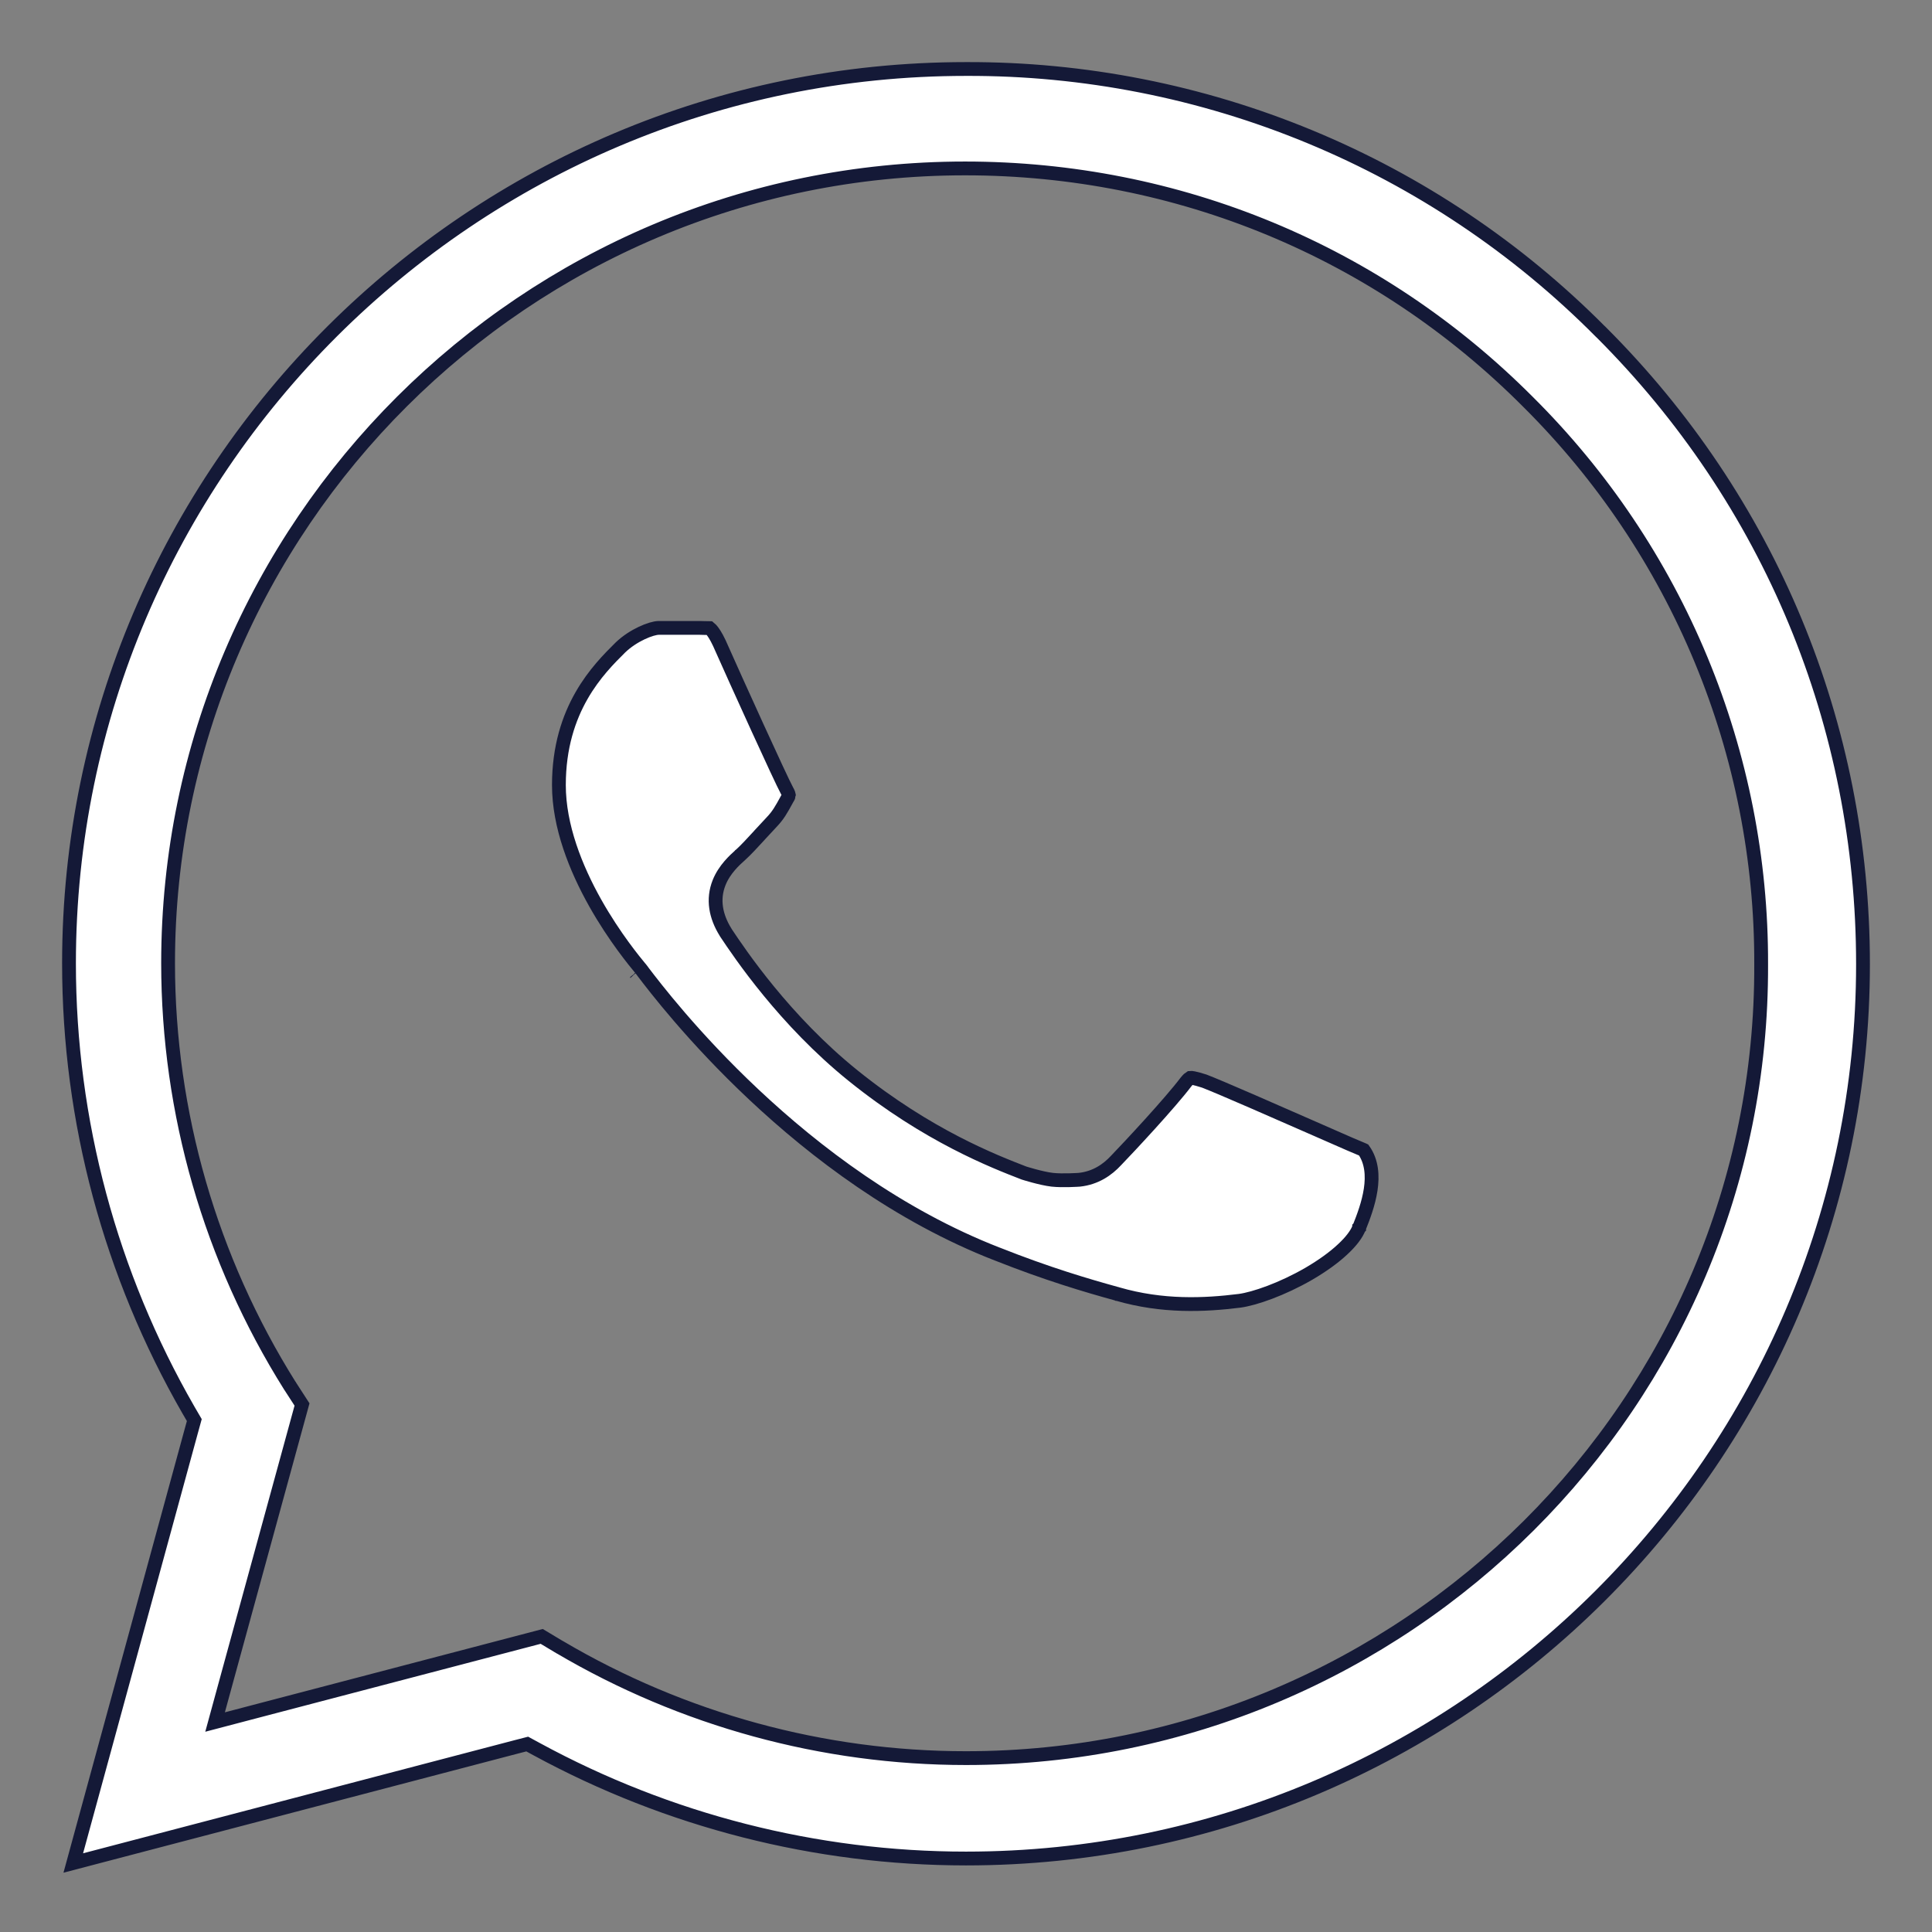 <?xml version="1.0" encoding="UTF-8"?> <svg xmlns="http://www.w3.org/2000/svg" width="28" height="28" viewBox="0 0 28 28" fill="none"><rect x="0" y="0" width="28" height="28" fill="#808080" stroke="none"/><path d="M12.365 15.59C13.447 16.462 14.408 16.833 14.839 17L14.842 17.001C14.842 17.001 15.087 17.079 15.25 17.098C15.402 17.115 15.642 17.098 15.642 17.098C15.877 17.073 16.05 16.954 16.177 16.816C16.357 16.63 16.958 15.986 17.188 15.681C17.221 15.64 17.242 15.624 17.249 15.62C17.256 15.619 17.271 15.62 17.301 15.626C17.34 15.634 17.386 15.647 17.453 15.668C17.667 15.749 18.546 16.135 19.12 16.387L19.122 16.388C19.32 16.475 19.482 16.546 19.567 16.583C19.646 16.617 19.708 16.643 19.761 16.665L19.763 16.666C20 17 19.818 17.493 19.7 17.788L19.698 17.79L19.698 17.793L19.697 17.794C19.663 17.883 19.584 17.991 19.457 18.108C19.332 18.225 19.166 18.345 18.969 18.46C18.582 18.684 18.181 18.823 17.965 18.852C17.453 18.916 16.848 18.943 16.197 18.754L16.194 18.753L16.193 18.753L16.192 18.753L16.19 18.752C15.744 18.629 15.181 18.463 14.457 18.176L14.454 18.175L14.451 18.174C11.582 17.057 9.632 14.495 9.322 14.088L9.315 14.078C9.304 14.064 9.295 14.052 9.289 14.044L9.286 14.04L9.285 14.039L9.282 14.035L9.281 14.034L9.278 14.031C9.203 13.94 8.907 13.584 8.629 13.091C8.344 12.585 8.1 11.973 8.1 11.378C8.1 10.268 8.678 9.695 8.99 9.385C9.175 9.206 9.441 9.1 9.548 9.1H10.143C10.172 9.101 10.201 9.102 10.219 9.102L10.226 9.102C10.252 9.102 10.266 9.103 10.277 9.103L10.285 9.104C10.29 9.108 10.297 9.114 10.307 9.125C10.333 9.154 10.374 9.211 10.425 9.32C10.674 9.881 11.316 11.296 11.404 11.455C11.429 11.499 11.432 11.518 11.433 11.524V11.528C11.433 11.53 11.431 11.536 11.426 11.547L11.406 11.582C11.317 11.745 11.277 11.816 11.179 11.919C11.119 11.983 11.062 12.045 11.008 12.103L11.005 12.107C10.902 12.219 10.813 12.316 10.735 12.387L10.727 12.393L10.725 12.396L10.725 12.396C10.649 12.464 10.498 12.6 10.422 12.791C10.325 13.034 10.373 13.281 10.515 13.509L10.518 13.514L10.519 13.516L10.522 13.521C10.716 13.812 11.369 14.788 12.365 15.59Z" fill="white"></path><path d="M14.842 17.001L14.839 17C14.408 16.833 13.447 16.462 12.365 15.59C11.369 14.788 10.716 13.812 10.522 13.521L10.519 13.516L10.518 13.514L10.515 13.509C10.373 13.281 10.325 13.034 10.422 12.791C10.498 12.6 10.649 12.464 10.725 12.396L10.727 12.393L10.735 12.387C10.813 12.316 10.902 12.219 11.005 12.107L11.008 12.103C11.062 12.045 11.119 11.983 11.179 11.919C11.277 11.816 11.317 11.745 11.406 11.582L11.426 11.547C11.431 11.536 11.433 11.53 11.433 11.528V11.524C11.432 11.518 11.429 11.499 11.404 11.455C11.316 11.296 10.674 9.881 10.425 9.32C10.374 9.211 10.333 9.154 10.307 9.125C10.297 9.114 10.29 9.108 10.285 9.104C10.283 9.104 10.281 9.104 10.277 9.103C10.266 9.103 10.252 9.102 10.226 9.102L10.219 9.102C10.201 9.102 10.172 9.101 10.143 9.1H9.548C9.441 9.1 9.175 9.206 8.99 9.385C8.678 9.695 8.1 10.268 8.1 11.378C8.1 11.973 8.344 12.585 8.629 13.091C8.907 13.584 9.203 13.94 9.278 14.031L9.281 14.034L9.282 14.035L9.285 14.039L9.286 14.04L9.289 14.044C9.295 14.052 9.304 14.064 9.315 14.078C9.317 14.081 9.32 14.084 9.322 14.088C9.632 14.495 11.582 17.057 14.451 18.174L14.454 18.175L14.457 18.176C15.181 18.463 15.744 18.629 16.19 18.752L16.192 18.753L16.193 18.753L16.194 18.753L16.197 18.754C16.848 18.943 17.453 18.916 17.965 18.852C18.181 18.823 18.582 18.684 18.969 18.46C19.166 18.345 19.332 18.225 19.457 18.108C19.584 17.991 19.663 17.883 19.697 17.794L19.698 17.793L19.698 17.79L19.7 17.788C19.818 17.493 20 17 19.763 16.666L19.761 16.665C19.708 16.643 19.646 16.617 19.567 16.583C19.482 16.546 19.32 16.475 19.122 16.388L19.12 16.387C18.546 16.135 17.667 15.749 17.453 15.668C17.386 15.647 17.34 15.634 17.301 15.626C17.271 15.62 17.256 15.619 17.249 15.62C17.242 15.624 17.221 15.64 17.188 15.681C16.958 15.986 16.357 16.63 16.177 16.816C16.05 16.954 15.877 17.073 15.642 17.098C15.642 17.098 15.402 17.115 15.25 17.098C15.087 17.079 14.842 17.001 14.842 17.001ZM14.842 17.001L14.841 17M9.204 14.099L9.208 14.103L9.211 14.107" stroke="#141937" stroke-width="0.2"></path><path d="M23.195 4.806L23.197 4.807C25.65 7.253 27 10.508 27 13.974C27 21.113 21.164 26.935 14 26.935C11.822 26.935 9.684 26.386 7.781 25.352L7.641 25.276L7.486 25.316L1.062 27L2.771 20.744L2.816 20.581L2.731 20.435C1.603 18.473 1 16.249 1 13.961C1 6.822 6.836 1 14 1H14.001C15.711 0.994 17.404 1.328 18.982 1.981C20.561 2.634 21.993 3.595 23.195 4.806ZM8.111 23.872L8.114 23.873C9.893 24.921 11.925 25.48 14 25.48C20.361 25.48 25.551 20.325 25.524 13.974C25.529 12.46 25.233 10.96 24.653 9.561C24.073 8.162 23.22 6.892 22.145 5.824C19.972 3.643 17.069 2.441 13.986 2.441C7.624 2.441 2.436 7.611 2.436 13.961C2.437 16.127 3.05 18.249 4.202 20.085L4.204 20.087L4.205 20.089L4.377 20.355L3.302 24.28L3.117 24.957L3.795 24.779L7.851 23.716L8.111 23.872Z" fill="white" stroke="#141937" stroke-width="0.2"></path></svg> 